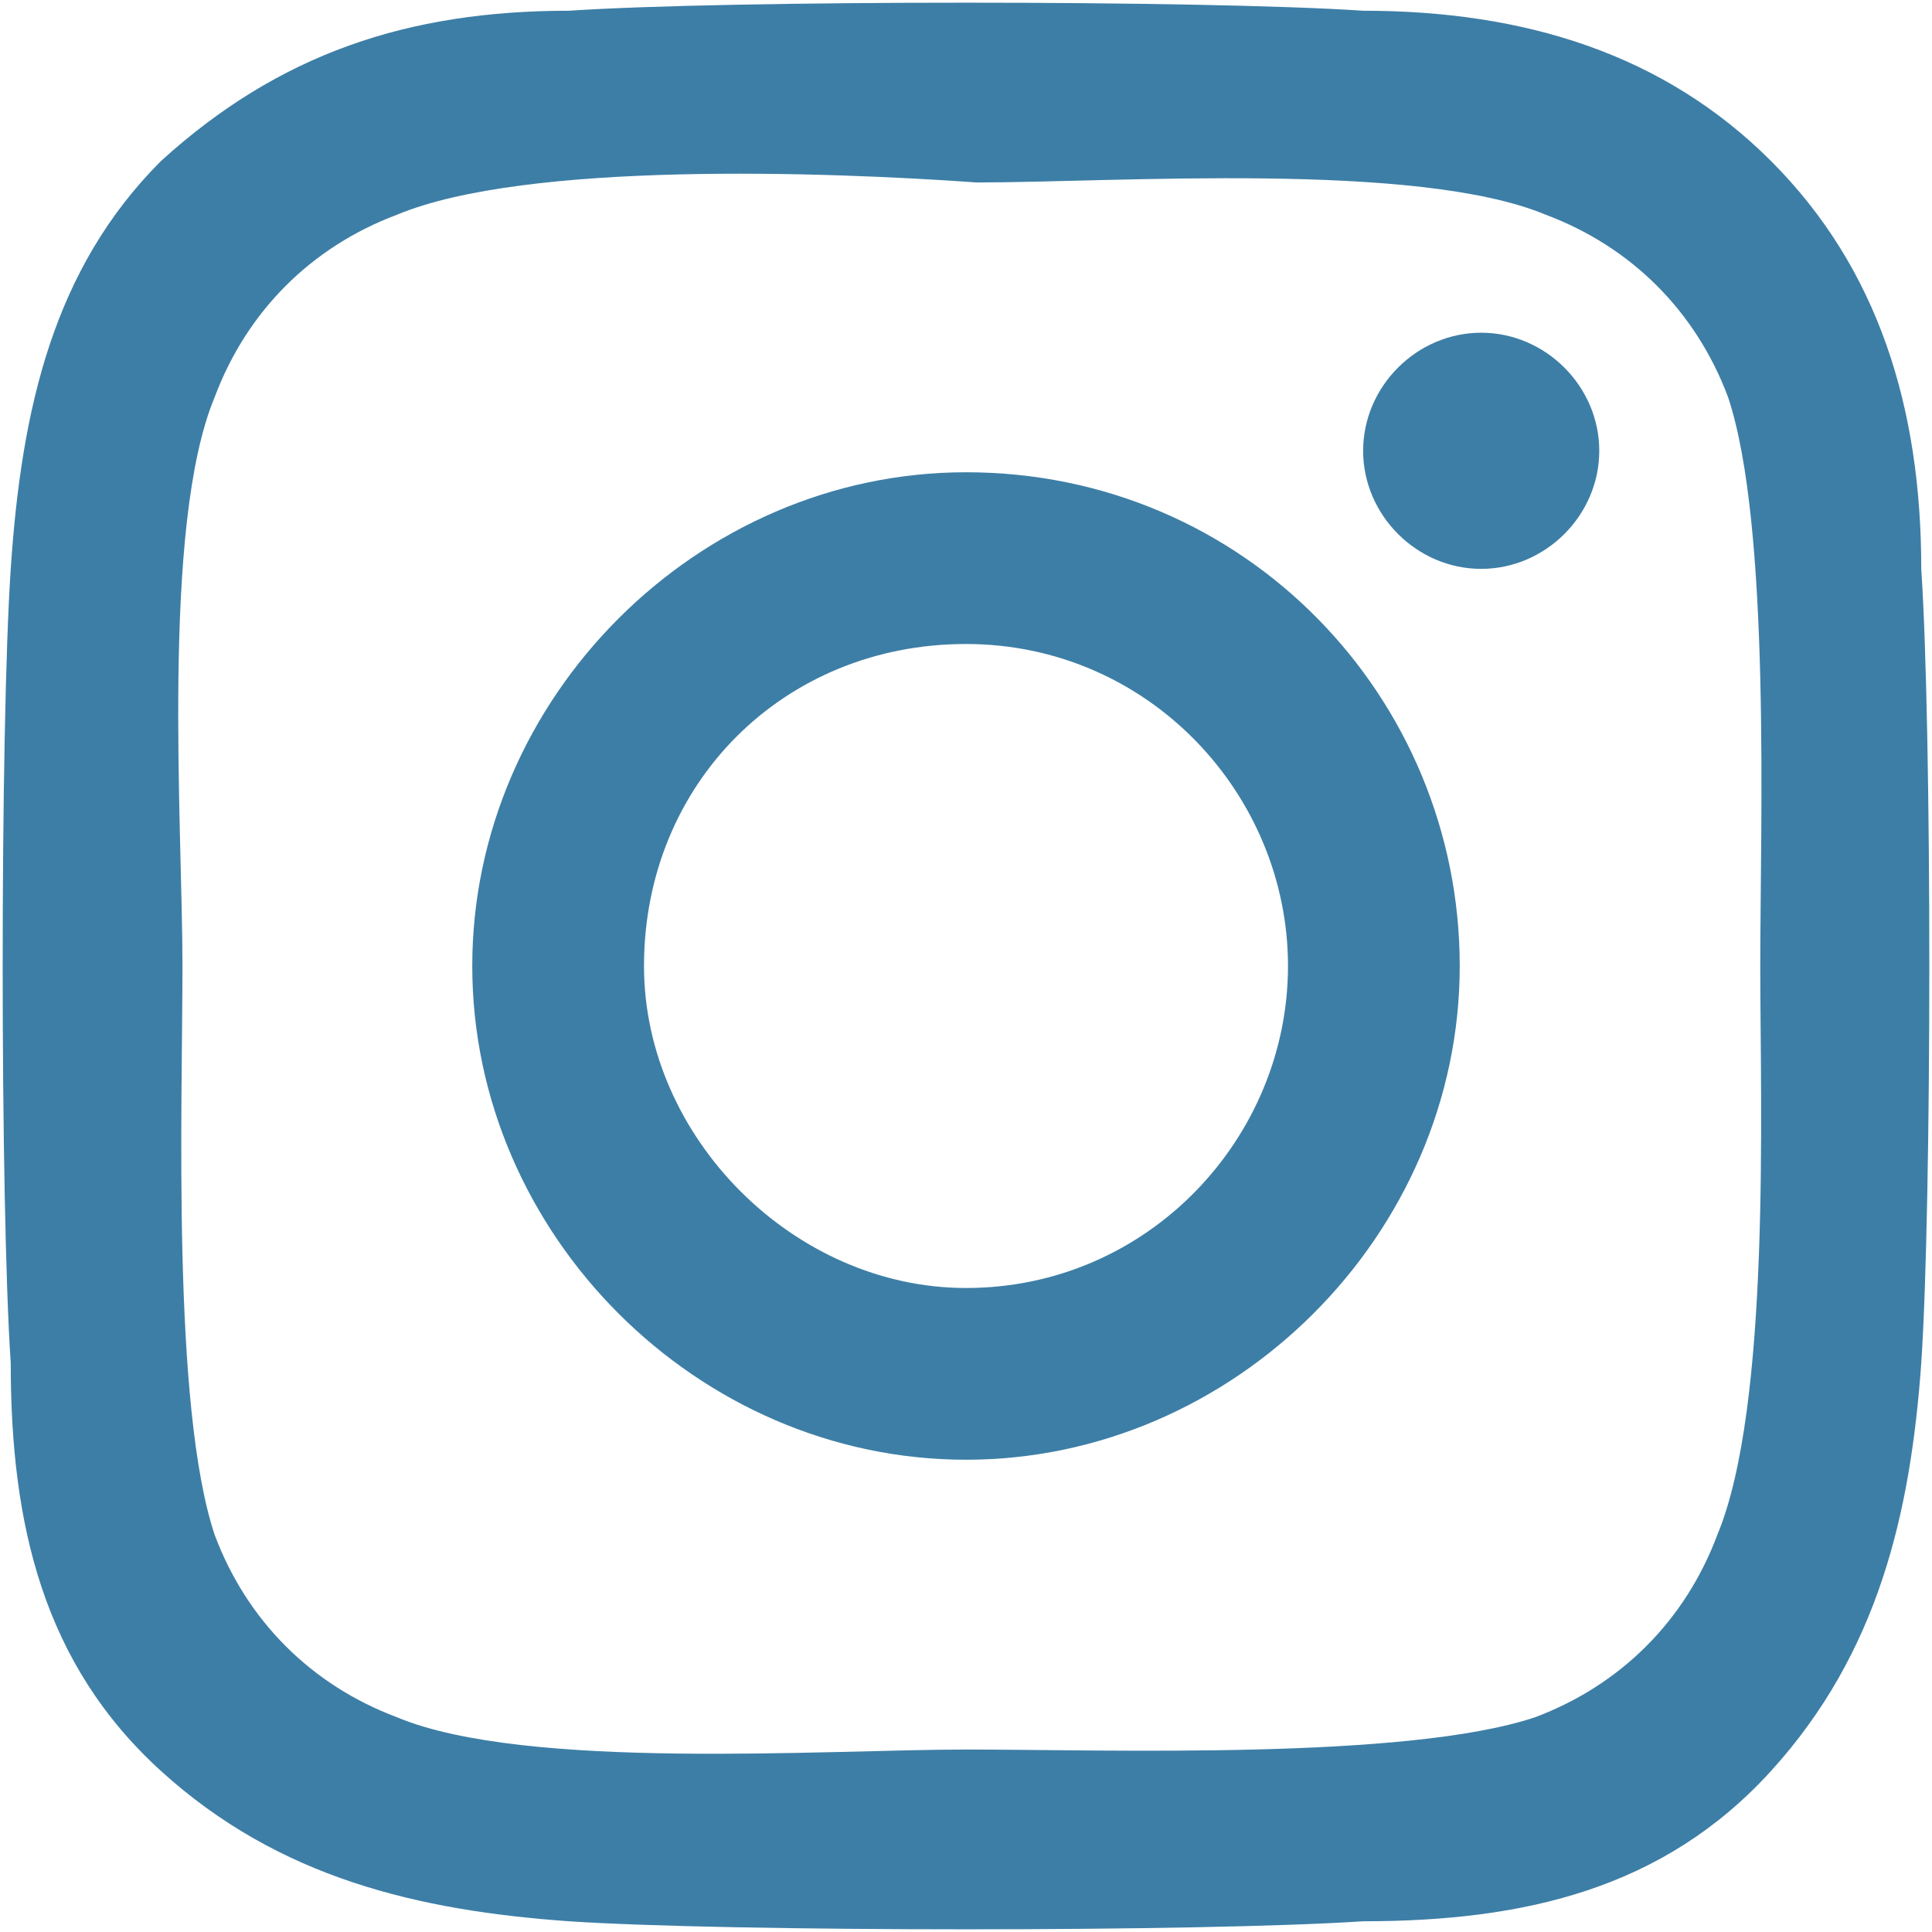 <svg xmlns="http://www.w3.org/2000/svg" xmlns:xlink="http://www.w3.org/1999/xlink" version="1.1" id="Capa_1" x="0px" y="0px" style="enable-background:new 0 0 19 19;" xml:space="preserve" viewBox="0.6 0.5 18 18">
<style type="text/css">
	.st0{clip-path:url(#SVGID_2_);}
	.st1{fill:#3D7EA6;}
</style>
<g>
	<defs>
		<rect id="SVGID_1_" x="0.6" y="0.5" width="18" height="18"/>
	</defs>
	<clipPath id="SVGID_2_">
		<use xlink:href="#SVGID_1_" style="overflow:visible;"/>
	</clipPath>
	<g class="st0">
		<path class="st1" d="M18.5,13.2c-0.1,1.4-0.4,2.7-1.4,3.8c-1,1.1-2.3,1.4-3.8,1.4c-1.5,0.1-5.9,0.1-7.4,0C4.5,18.3,3.2,18,2.1,17    s-1.4-2.3-1.4-3.8c-0.1-1.5-0.1-5.9,0-7.4C0.8,4.3,1.1,3,2.1,2c1.1-1,2.3-1.4,3.8-1.4c1.5-0.1,5.9-0.1,7.4,0    C14.8,0.6,16.1,1,17.1,2c1,1,1.4,2.3,1.4,3.8C18.6,7.3,18.6,11.7,18.5,13.2z M17,9.5c0-1.3,0.1-4.1-0.3-5.3    c-0.3-0.8-0.9-1.4-1.7-1.7c-1.2-0.5-4-0.3-5.3-0.3C8.3,2.1,5.5,2,4.3,2.5C3.5,2.8,2.9,3.4,2.6,4.2c-0.5,1.2-0.3,4-0.3,5.3    c0,1.3-0.1,4.1,0.3,5.3c0.3,0.8,0.9,1.4,1.7,1.7c1.2,0.5,4,0.3,5.3,0.3c1.3,0,4.1,0.1,5.3-0.3c0.8-0.3,1.4-0.9,1.7-1.7    C17.1,13.6,17,10.8,17,9.5z M14.2,9.5c0,2.5-2.1,4.6-4.6,4.6C7.1,14.1,5,12,5,9.5C5,7,7.1,4.9,9.6,4.9C12.2,4.9,14.2,7,14.2,9.5z     M12.6,9.5c0-1.6-1.3-3-3-3c-1.7,0-3,1.3-3,3c0,1.6,1.4,3,3,3C11.3,12.5,12.6,11.1,12.6,9.5z M14.4,5.8c-0.6,0-1.1-0.5-1.1-1.1    c0-0.6,0.5-1.1,1.1-1.1c0.6,0,1.1,0.5,1.1,1.1C15.5,5.3,15,5.8,14.4,5.8z"/>
	</g>
</g>
</svg>